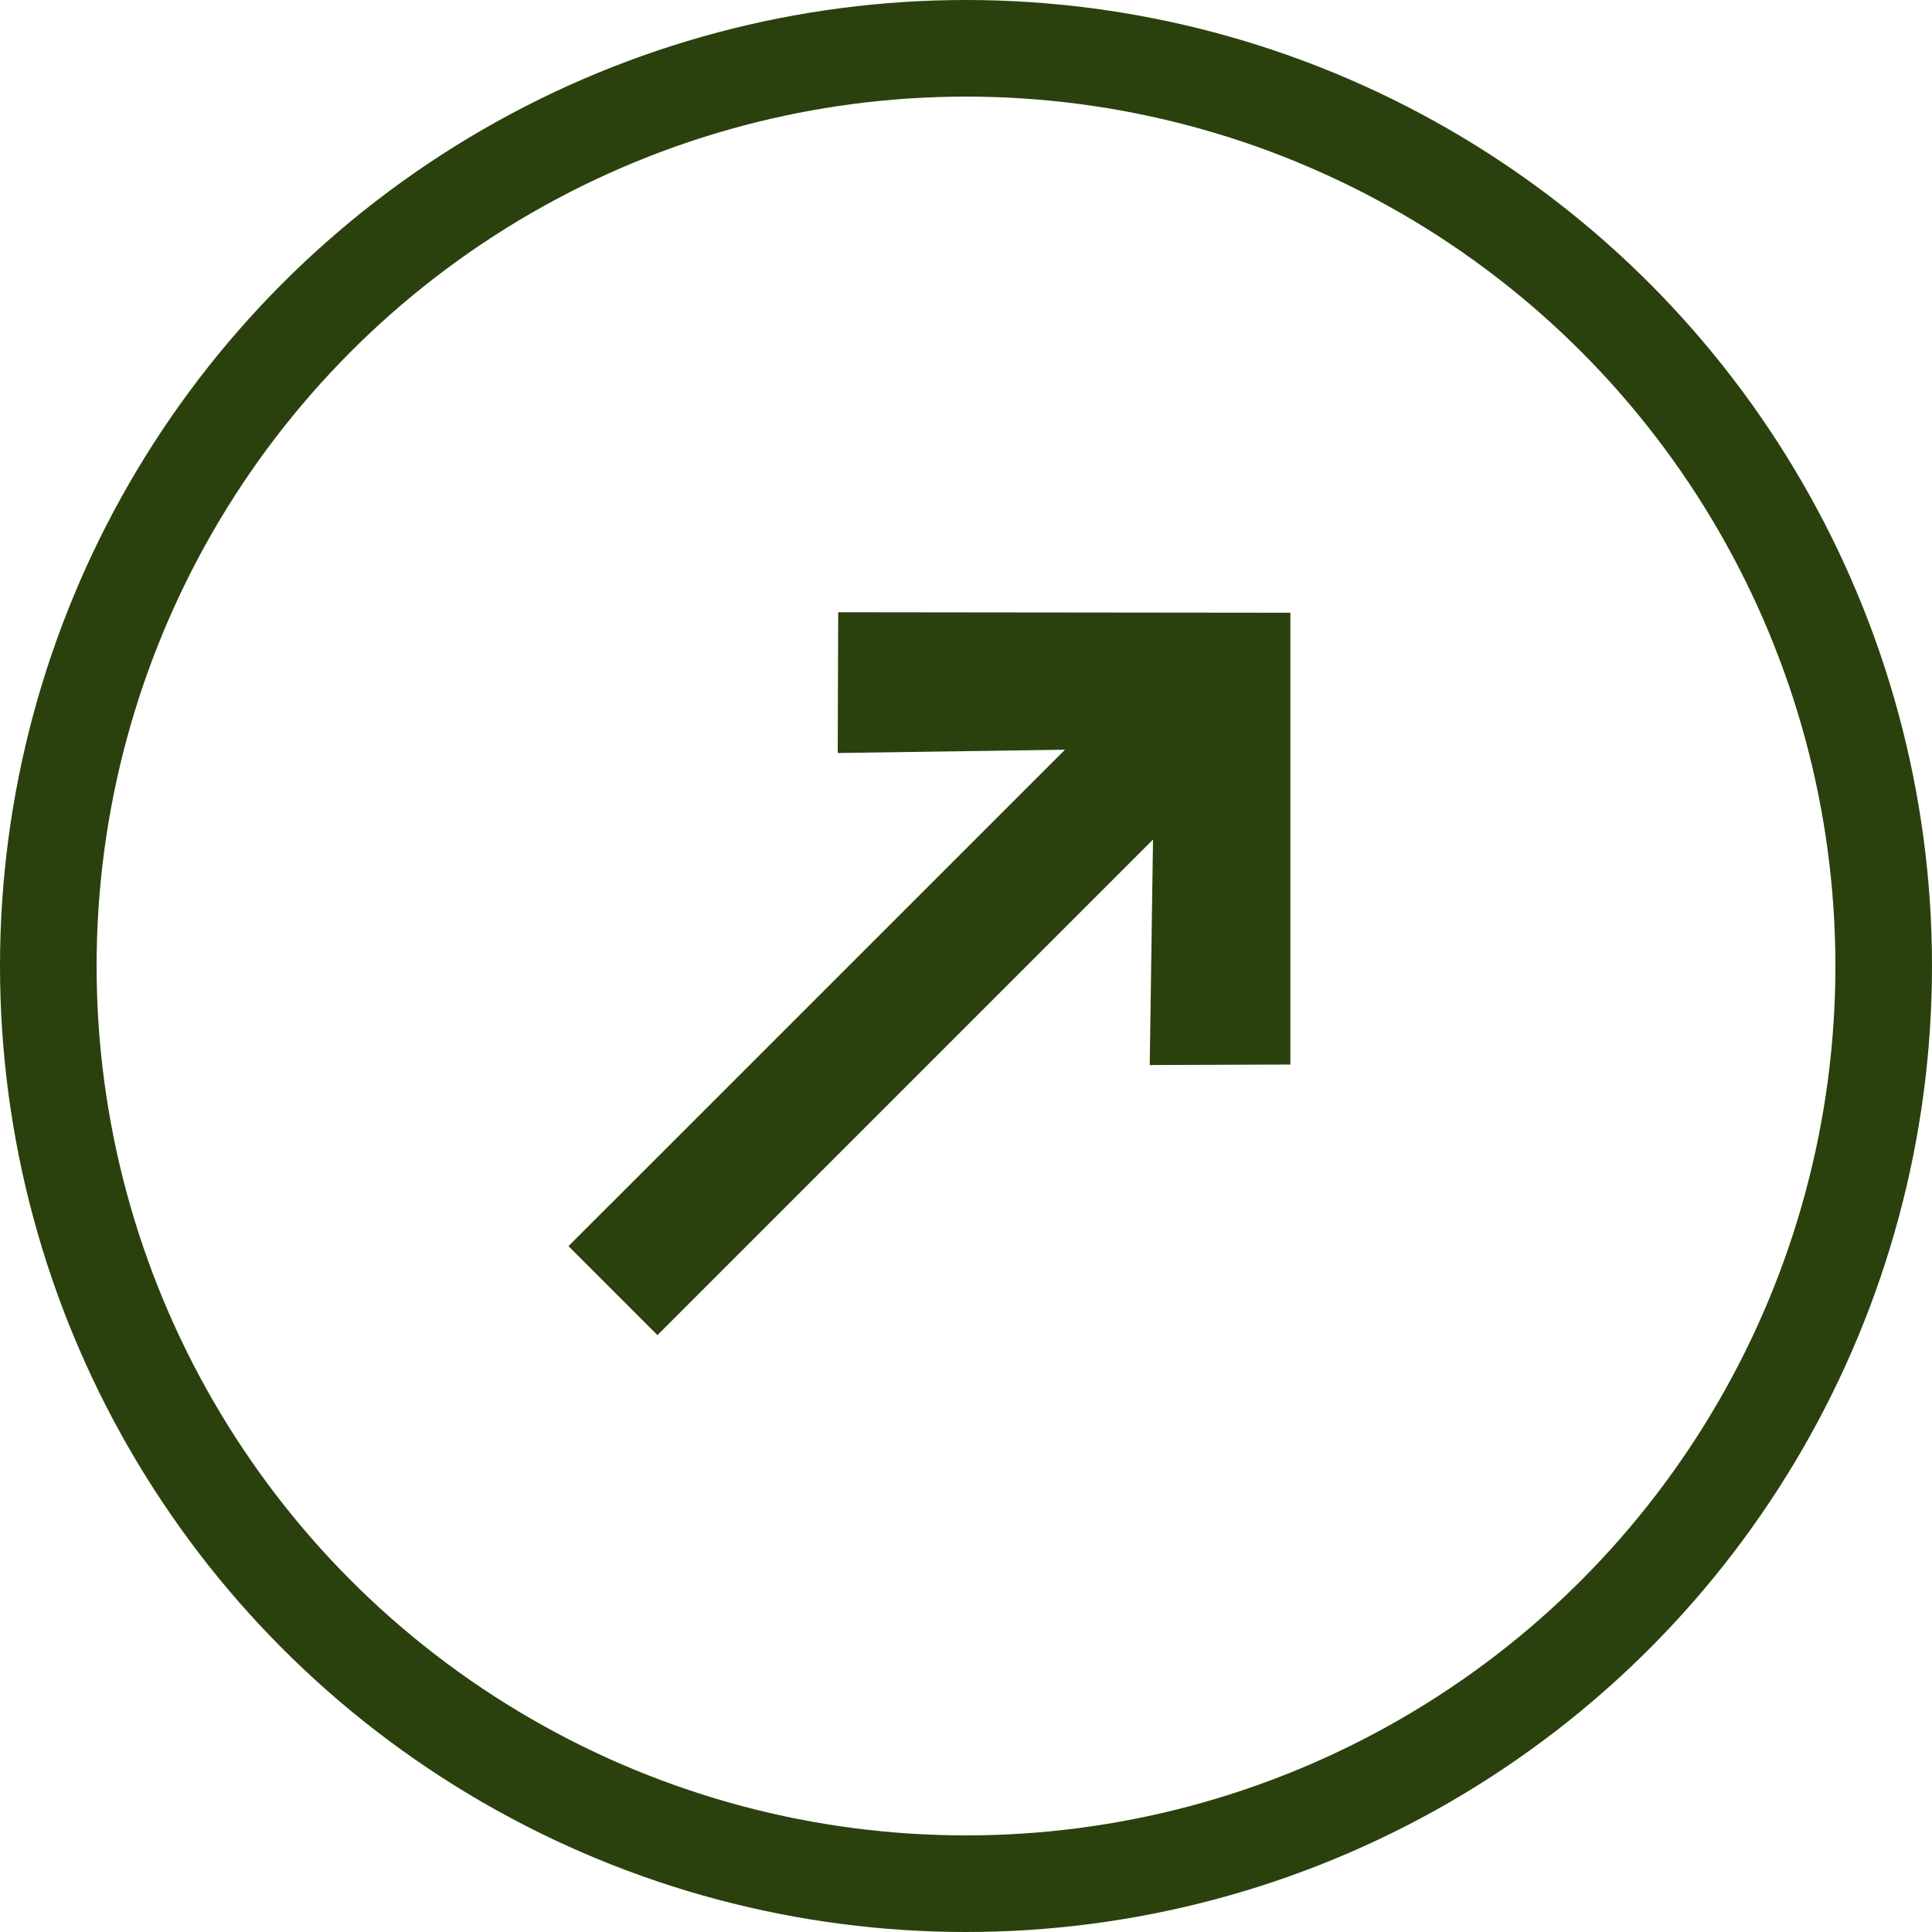 <?xml version="1.0" encoding="UTF-8"?> <svg xmlns="http://www.w3.org/2000/svg" width="20" height="20" viewBox="0 0 20 20" fill="none"><path d="M6.806 13.821L11.936 8.691L11.902 11.025L13.358 11.02L13.358 6.343L8.677 6.338L8.672 7.795L11.025 7.761L5.885 12.9L6.806 13.821Z" fill="#2A410D"></path><circle cx="10" cy="10" r="9.5" stroke="#2A410D"></circle></svg> 